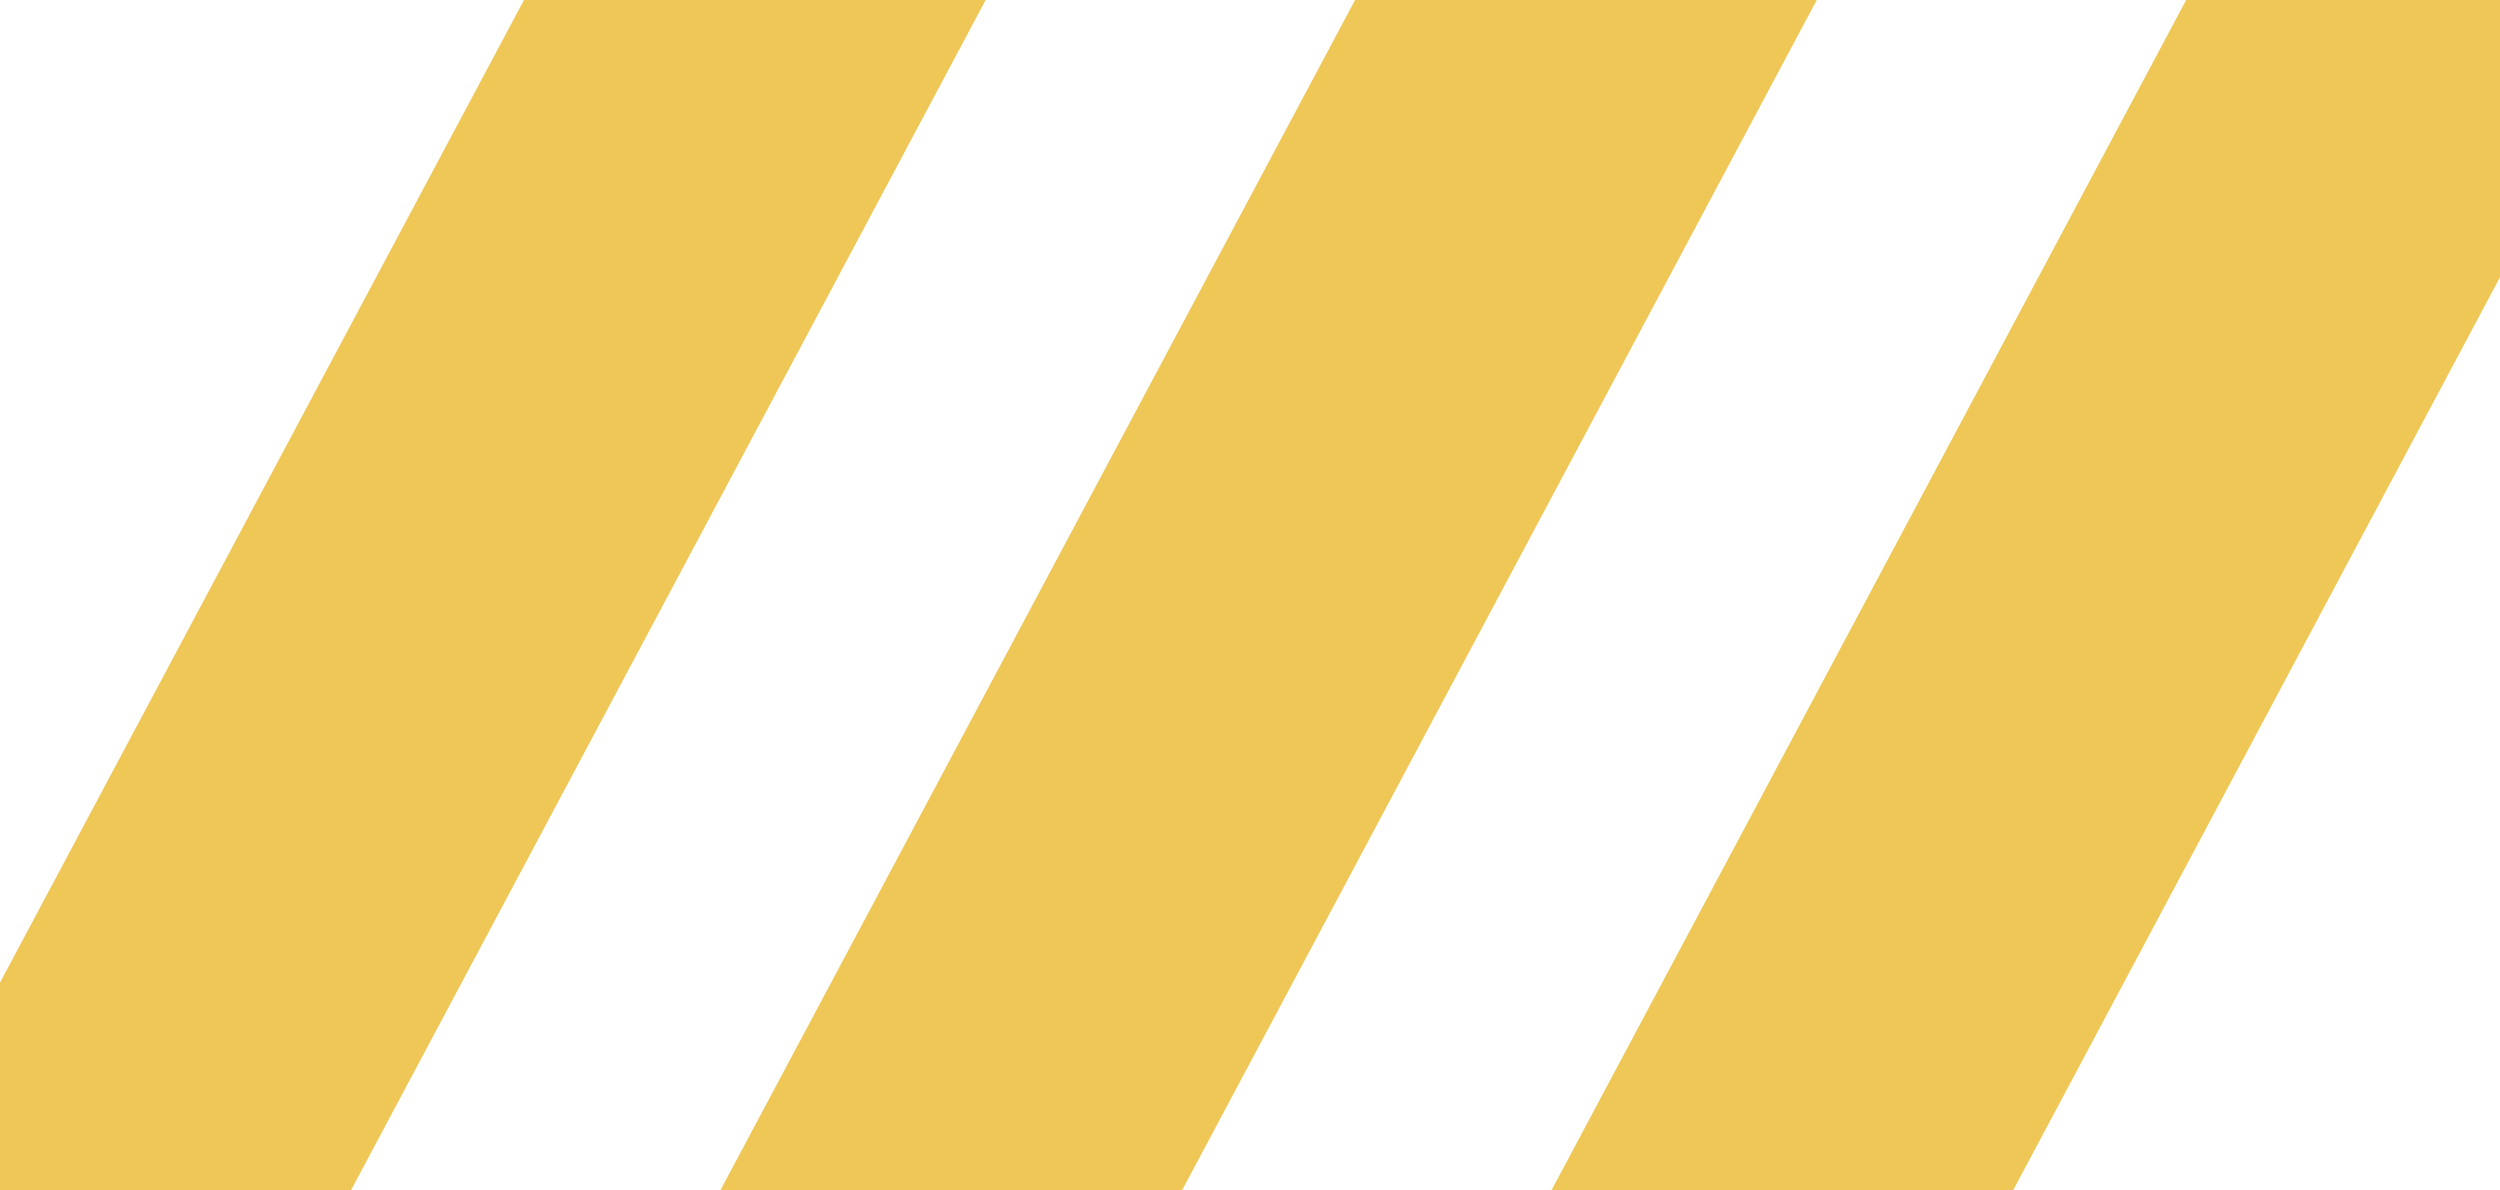 <?xml version="1.0" encoding="UTF-8"?> <svg xmlns="http://www.w3.org/2000/svg" width="21" height="10" viewBox="0 0 21 10" fill="none"><g clip-path="url(#clip0_63_9)"><path fill-rule="evenodd" clip-rule="evenodd" d="M124.115 -75.632V-73.217L66.902 34.076H63.023L121.525 -75.632H124.115ZM73.883 34.076H70.005L124.115 -67.399V-60.125L73.883 34.076ZM74.282 -75.632H76.535L18.034 34.076H15.781L74.282 -75.632ZM25.015 34.076H21.137L79.638 -75.632H83.516L25.015 34.076ZM20.686 -75.632H16.807L0 -44.114V-36.84L20.686 -75.632ZM0 -31.022V-23.748L27.667 -75.632H23.788L0 -31.022ZM97.478 -75.632H93.6L35.099 34.076H38.977L97.478 -75.632ZM42.08 34.076H45.958L104.46 -75.632H100.581L42.08 34.076ZM44.732 -75.632H48.61L0 15.527V8.254L44.732 -75.632ZM0 28.619V21.346L51.713 -75.632H55.591L0 28.619ZM111.441 -75.632H107.562L49.061 34.076H52.94L111.441 -75.632ZM56.042 34.076H59.921L118.422 -75.632H114.543L56.042 34.076ZM80.864 34.076H78.39L124.115 -51.674V-47.033L80.864 34.076ZM62.572 -75.632H58.694L0.193 34.076H4.071L62.572 -75.632ZM9.58 34.076H11.053L69.554 -75.632H68.081L9.58 34.076ZM2.845 -75.632H6.723L0 -63.024V-70.298L2.845 -75.632ZM0 -49.932V-57.206L9.826 -75.632H13.704L0 -49.932ZM31.996 34.076H28.117L86.619 -75.632H90.497L31.996 34.076ZM34.648 -75.632H30.769L0 -17.93V-10.656L34.648 -75.632ZM0 -4.838V-1.111L39.738 -75.632H37.751L0 -4.838ZM97.929 34.076H101.808L124.115 -7.758V-15.031L97.929 34.076ZM87.845 34.076H83.967L124.115 -41.215V-33.941L87.845 34.076ZM90.948 34.076L124.115 -28.123V-20.849L94.827 34.076H90.948ZM115.77 34.076H111.892L124.115 11.153V18.427L115.77 34.076ZM104.91 34.076H108.789L124.115 5.335V-1.939L104.91 34.076ZM122.751 34.076L124.115 31.519V24.245L118.873 34.076H122.751Z" fill="#EEC756"></path></g><defs><clipPath id="clip0_63_9"><rect width="21" height="10" fill="white"></rect></clipPath></defs></svg> 